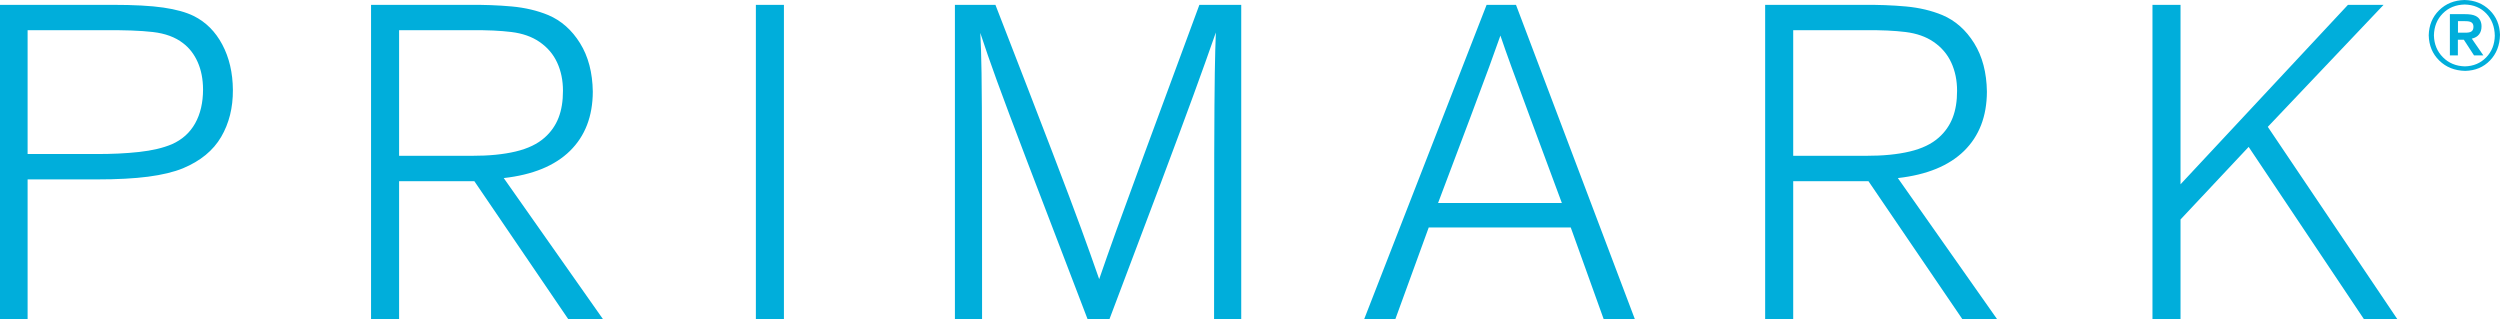 <?xml version="1.0" encoding="UTF-8" standalone="no"?>
<!-- Created with Inkscape (http://www.inkscape.org/) -->
<svg xmlns:svg="http://www.w3.org/2000/svg" xmlns="http://www.w3.org/2000/svg" version="1.0" width="650.477" height="83.06" id="svg2">
  <defs id="defs4"/>
  <g transform="translate(-61.97,-493.411)" id="layer1">
    <path d="M 69.153,576.47 L 69.153,540.09 L 87.227,540.09 C 92.468,540.092 96.904,539.856 100.537,539.38 C 104.17,538.905 107.187,538.176 109.589,537.193 C 114.134,535.294 117.441,532.576 119.509,529.04 C 121.578,525.503 122.596,521.424 122.565,516.802 C 122.531,512.336 121.614,508.407 119.813,505.013 C 118.013,501.619 115.531,499.138 112.369,497.569 C 110.368,496.586 107.737,495.857 104.476,495.382 C 101.215,494.906 96.817,494.67 91.283,494.672 L 61.97,494.672 L 61.97,576.47 L 69.153,576.47 z M 69.153,533.486 L 69.153,501.276 L 88.849,501.276 C 94.218,501.214 98.514,501.368 101.739,501.74 C 104.964,502.112 107.58,503.077 109.589,504.636 C 111.225,505.87 112.5,507.516 113.412,509.575 C 114.324,511.634 114.788,514.004 114.802,516.686 C 114.797,520.126 114.112,523.065 112.746,525.506 C 111.38,527.946 109.362,529.756 106.692,530.937 C 104.404,531.905 101.565,532.576 98.176,532.95 C 94.787,533.324 91.022,533.503 86.88,533.486 L 69.153,533.486 z M 218.876,576.47 L 193.039,539.742 C 200.594,538.893 206.339,536.537 210.274,532.675 C 214.208,528.813 216.187,523.676 216.211,517.265 C 216.141,512.3 215.036,508.095 212.895,504.651 C 210.754,501.206 207.997,498.768 204.625,497.337 C 201.789,496.162 198.627,495.413 195.139,495.092 C 191.651,494.771 187.823,494.631 183.654,494.672 L 158.513,494.672 L 158.513,576.47 L 165.812,576.47 L 165.812,540.553 L 185.392,540.553 L 209.839,576.47 L 218.876,576.47 z M 165.812,533.949 L 165.812,501.276 L 184.813,501.276 C 188.743,501.228 192.151,501.383 195.038,501.74 C 197.925,502.097 200.348,502.947 202.308,504.289 C 204.389,505.703 205.934,507.509 206.943,509.705 C 207.951,511.902 208.454,514.345 208.449,517.033 C 208.454,519.742 208.067,522.088 207.29,524.072 C 206.513,526.056 205.316,527.765 203.698,529.199 C 201.833,530.867 199.308,532.079 196.124,532.834 C 192.94,533.59 189.17,533.961 184.813,533.949 L 165.812,533.949 z M 265.94,576.47 L 265.94,494.672 L 258.641,494.672 L 258.641,576.47 L 265.94,576.47 z M 384.928,576.47 L 384.928,494.672 L 374.037,494.672 C 367.705,511.804 362.912,524.786 359.657,533.619 C 356.402,542.451 353.978,549.083 352.383,553.513 C 350.789,557.942 349.317,562.119 347.968,566.043 C 346.508,561.845 344.947,557.47 343.286,552.92 C 341.625,548.37 339.12,541.722 335.772,532.975 C 332.424,524.228 327.491,511.461 320.972,494.672 L 310.429,494.672 L 310.429,576.47 L 317.496,576.47 C 317.499,557.907 317.493,543.719 317.479,533.906 C 317.465,524.093 317.425,516.951 317.359,512.48 C 317.293,508.01 317.184,504.507 317.033,501.971 C 318.229,505.635 319.673,509.791 321.363,514.437 C 323.053,519.084 325.689,526.106 329.271,535.503 C 332.854,544.899 338.082,558.555 344.955,576.47 L 350.633,576.47 C 356.092,562.045 360.544,550.241 363.991,541.06 C 367.437,531.878 370.26,524.28 372.457,518.265 C 374.655,512.25 376.61,506.78 378.323,501.856 C 378.208,504.588 378.117,508.109 378.049,512.42 C 377.981,516.732 377.932,523.746 377.903,533.464 C 377.874,543.182 377.859,557.518 377.86,576.47 L 384.928,576.47 z M 487.352,576.47 L 456.417,494.672 L 448.771,494.672 L 416.909,576.47 L 425.019,576.47 L 433.709,552.603 L 470.668,552.603 L 479.242,576.47 L 487.352,576.47 z M 436.142,546.23 C 439.723,536.746 442.55,529.248 444.621,523.736 C 446.692,518.225 448.3,513.911 449.444,510.794 C 450.589,507.677 451.561,504.968 452.362,502.667 C 453.163,505.037 454.124,507.763 455.246,510.846 C 456.368,513.928 457.947,518.208 459.983,523.685 C 462.019,529.162 464.809,536.677 468.351,546.23 L 436.142,546.23 z M 581.61,576.47 L 555.773,539.742 C 563.328,538.893 569.073,536.537 573.007,532.675 C 576.942,528.813 578.921,523.676 578.945,517.265 C 578.875,512.3 577.77,508.095 575.629,504.651 C 573.488,501.206 570.731,498.768 567.359,497.337 C 564.523,496.162 561.361,495.413 557.873,495.092 C 554.385,494.771 550.557,494.631 546.388,494.672 L 521.246,494.672 L 521.246,576.47 L 528.546,576.47 L 528.546,540.553 L 548.126,540.553 L 572.573,576.47 L 581.61,576.47 z M 528.546,533.949 L 528.546,501.276 L 547.547,501.276 C 551.476,501.228 554.885,501.383 557.772,501.74 C 560.658,502.097 563.082,502.947 565.042,504.289 C 567.123,505.703 568.667,507.509 569.676,509.705 C 570.685,511.902 571.187,514.345 571.183,517.033 C 571.187,519.742 570.801,522.088 570.024,524.072 C 569.247,526.056 568.049,527.765 566.432,529.199 C 564.566,530.867 562.042,532.079 558.858,532.834 C 555.674,533.59 551.904,533.961 547.547,533.949 L 528.546,533.949 z M 685.748,576.47 L 652.032,526.418 L 682.156,494.672 L 672.887,494.672 L 629.323,541.364 L 629.323,494.672 L 622.024,494.672 L 622.024,576.47 L 629.323,576.47 L 629.323,550.517 L 647.05,531.632 L 677.058,576.47 L 685.748,576.47 z" id="text2396" style="font-size:463.451px;font-style:normal;font-weight:normal;line-height:125%;fill:#00aedb;fill-opacity:1;stroke:none;stroke-width:1px;stroke-linecap:butt;stroke-linejoin:miter;stroke-opacity:1;font-family:Bitstream Vera Sans"/>
    <path d="M 712.446,502.47 C 712.382,499.892 711.485,497.753 709.756,496.054 C 708.027,494.355 705.854,493.474 703.237,493.411 C 700.559,493.473 698.35,494.362 696.608,496.079 C 694.866,497.796 693.964,499.968 693.902,502.595 C 693.964,505.247 694.879,507.438 696.645,509.168 C 698.412,510.897 700.66,511.793 703.387,511.855 C 706.009,511.795 708.16,510.894 709.84,509.152 C 711.521,507.41 712.389,505.182 712.446,502.47 L 712.446,502.47 z M 711.095,502.72 C 711.043,504.99 710.29,506.87 708.836,508.361 C 707.383,509.851 705.541,510.624 703.312,510.679 C 701.016,510.621 699.113,509.835 697.603,508.32 C 696.092,506.805 695.309,504.905 695.253,502.62 C 695.304,500.315 696.072,498.413 697.559,496.914 C 699.045,495.416 700.946,494.64 703.262,494.587 C 705.559,494.635 707.427,495.409 708.868,496.908 C 710.308,498.408 711.05,500.345 711.095,502.72 L 711.095,502.72 z M 708.117,507.826 L 705.114,503.471 C 705.963,503.266 706.597,502.888 707.016,502.339 C 707.434,501.789 707.642,501.099 707.641,500.268 C 707.643,499.672 707.52,499.137 707.272,498.663 C 707.024,498.189 706.638,497.823 706.115,497.565 C 705.789,497.403 705.396,497.283 704.935,497.205 C 704.475,497.128 703.875,497.089 703.137,497.089 L 699.408,497.089 L 699.408,507.826 L 701.485,507.826 L 701.485,503.746 L 703.036,503.746 L 705.689,507.826 L 708.117,507.826 z M 701.51,501.919 L 701.51,498.916 L 703.312,498.916 C 703.61,498.915 703.871,498.924 704.094,498.945 C 704.317,498.965 704.515,499.006 704.688,499.067 C 704.997,499.18 705.217,499.347 705.348,499.567 C 705.479,499.787 705.543,500.054 705.539,500.368 C 705.541,500.668 705.494,500.925 705.398,501.137 C 705.303,501.35 705.15,501.519 704.938,501.644 C 704.765,501.743 704.549,501.814 704.291,501.857 C 704.033,501.9 703.723,501.921 703.362,501.919 L 701.51,501.919 z" id="text3174" style="font-size:25.026px;font-style:normal;font-variant:normal;font-weight:normal;font-stretch:normal;text-align:start;line-height:125%;writing-mode:lr-tb;text-anchor:start;fill:#00aedb;fill-opacity:1;stroke:none;stroke-width:1px;stroke-linecap:butt;stroke-linejoin:miter;stroke-opacity:1;font-family:Akzidenz-Grotesk Next Med;-inkscape-font-specification:Akzidenz-Grotesk Next Med"/>
  </g>
</svg>